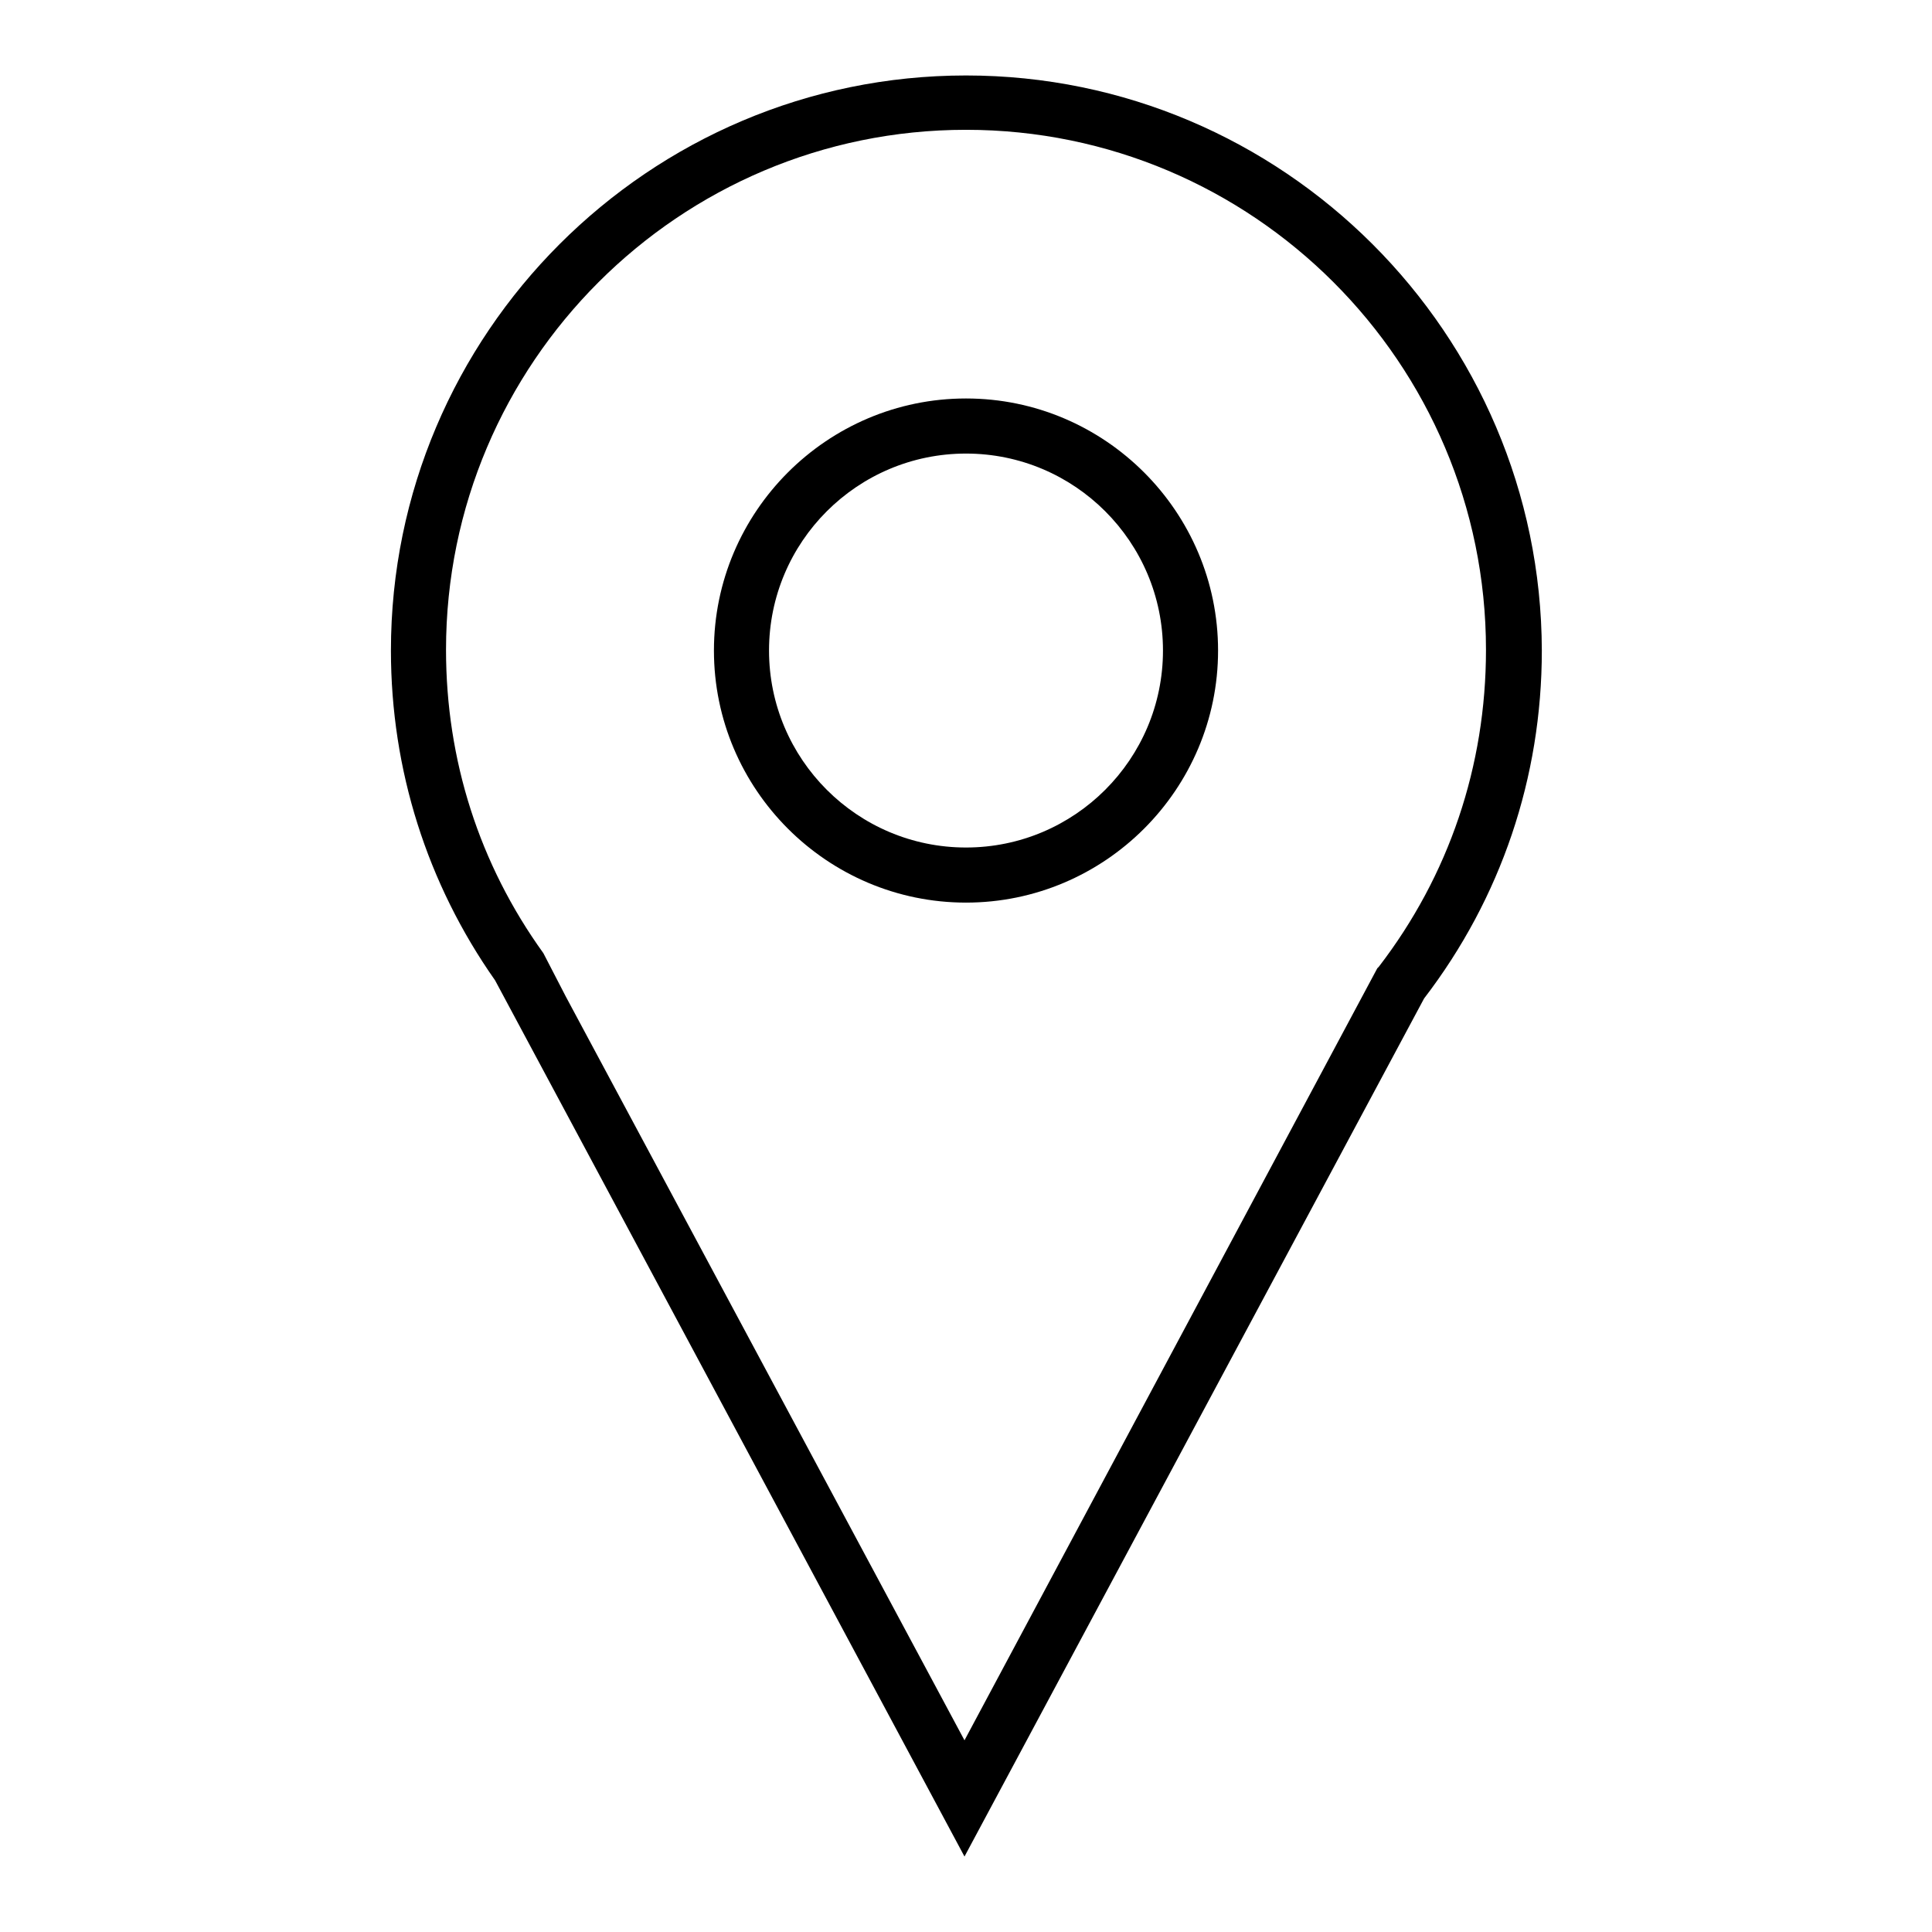 <?xml version="1.0" encoding="utf-8"?>
<!-- Svg Vector Icons : http://www.onlinewebfonts.com/icon -->
<!DOCTYPE svg PUBLIC "-//W3C//DTD SVG 1.1//EN" "http://www.w3.org/Graphics/SVG/1.1/DTD/svg11.dtd">
<svg version="1.1" xmlns="http://www.w3.org/2000/svg" xmlns:xlink="http://www.w3.org/1999/xlink" x="0px" y="0px" viewBox="0 0 256 256" enable-background="new 0 0 256 256" xml:space="preserve">
<g><g><path fill="#000000" d="M128,52.8c-18.4,0-33.4,15-33.4,33.4c0,18.4,15,33.4,33.4,33.4c18.4,0,33.4-15,33.4-33.4C161.4,67.8,146.4,52.8,128,52.8z M128,112.3c-14.4,0-26.1-11.7-26.1-26.1c0-14.4,11.7-26.1,26.1-26.1s26.1,11.7,26.1,26.1C154.1,100.6,142.4,112.3,128,112.3z"/><path fill="#000000" d="M128,10c-42,0-76.2,34.2-76.2,76.2c0,15.8,4.8,30.9,13.8,43.7L127.8,246l60.9-113.7c10.2-13.3,15.6-29.3,15.6-46.1C204.2,44.2,170,10,128,10z M182.7,128.1l-0.2,0.2l-54.7,102.3L75,132.1l-3-5.8c-8.5-11.8-12.9-25.6-12.9-40.2c0-38,30.9-68.9,68.9-68.9c38,0,68.9,30.9,68.9,68.9C196.9,101.5,192,116,182.7,128.1z"/></g></g>
</svg>